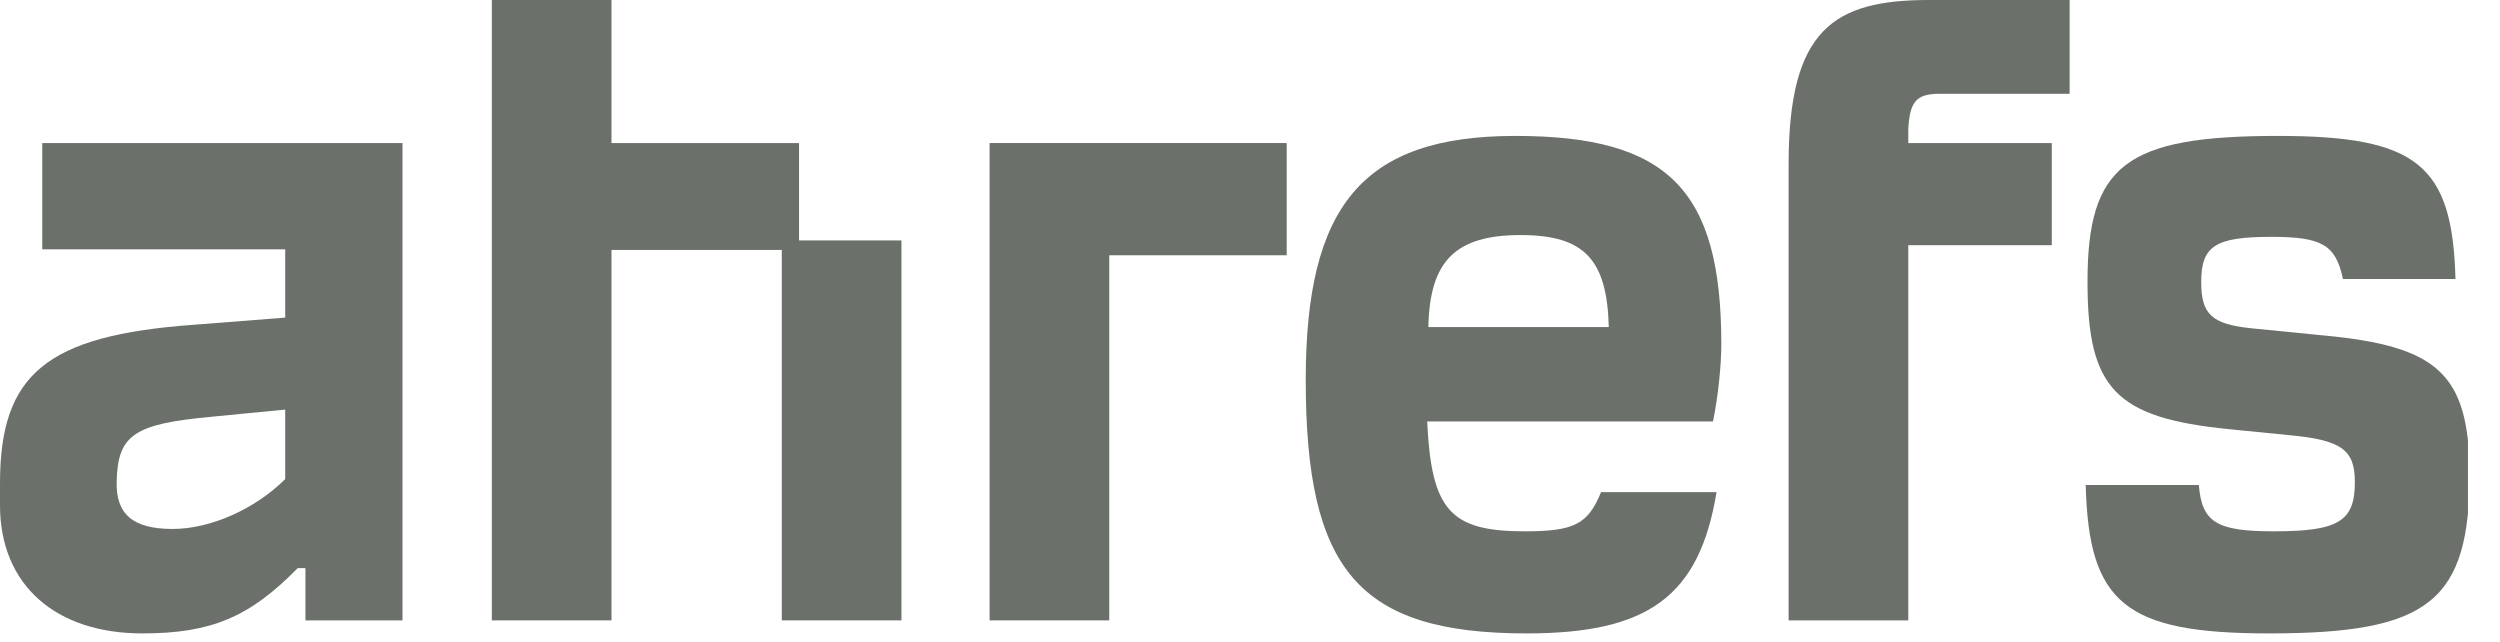 <svg width="74" height="19" viewBox="0 0 74 19" fill="none" xmlns="http://www.w3.org/2000/svg">
<g clip-path="url(#clip0_2629_44653)">
<path d="M1.251 7.38H8.442V9.401L5.746 9.612C1.375 9.928 9.15527e-05 11.07 9.15527e-05 14.303V14.954C9.15527e-05 17.326 1.657 18.749 4.212 18.749C6.239 18.749 7.385 18.275 8.812 16.816H9.041V18.363H11.914V4.234H1.251V7.38ZM8.442 14.181C7.543 15.077 6.221 15.657 5.111 15.657C3.93 15.657 3.419 15.217 3.454 14.233C3.49 12.863 3.983 12.546 6.274 12.335L8.442 12.124C8.442 12.142 8.442 14.181 8.442 14.181Z" fill="#6B716A"/>
<path d="M68.769 9.928L66.637 9.717C65.456 9.594 65.156 9.295 65.156 8.346C65.156 7.274 65.579 7.011 67.236 7.011C68.716 7.011 69.139 7.239 69.351 8.258H72.682C72.594 4.885 71.554 4.023 67.43 4.023C62.918 4.023 61.79 4.885 61.79 8.346C61.79 11.509 62.619 12.37 65.985 12.704L67.747 12.88C69.316 13.021 69.704 13.319 69.704 14.268C69.704 15.428 69.228 15.727 67.307 15.727C65.615 15.727 65.174 15.463 65.086 14.356H61.737C61.825 17.853 62.901 18.749 67.166 18.749C71.924 18.749 73.105 17.8 73.105 13.952C73.052 11.088 72.189 10.244 68.769 9.928Z" fill="#6B716A"/>
<path d="M50.951 10.191C50.951 5.623 49.383 4.023 44.853 4.023C40.324 4.023 38.65 6.097 38.65 11.246C38.65 16.869 40.201 18.749 45.188 18.749C48.784 18.749 50.299 17.66 50.81 14.567H47.391C47.004 15.516 46.598 15.727 45.135 15.727C42.932 15.727 42.368 15.112 42.245 12.476H50.705C50.863 11.703 50.951 10.789 50.951 10.191ZM42.28 9.682C42.316 7.696 43.109 6.958 45.012 6.958C46.915 6.958 47.568 7.696 47.62 9.682H42.28Z" fill="#6B716A"/>
<path d="M23.652 4.235H18.1V0H14.558V18.363H18.1V7.398H23.141V18.363H26.683V7.117H23.652V4.235Z" fill="#6B716A"/>
<path d="M52.943 4.85V18.363H56.485V7.258H60.733V4.235H56.485V3.848C56.521 3.022 56.715 2.776 57.402 2.776H61.261V0H57.102C54.282 0 52.943 0.861 52.943 4.85Z" fill="#6B716A"/>
<path d="M29.292 18.363H32.834V7.556H38.086V4.234H29.292V18.363Z" fill="#6B716A"/>
</g>
<defs>
<clipPath id="clip0_2629_44653">
<rect width="73.052" height="18.75" fill="white"/>
</clipPath>
</defs>
</svg>
